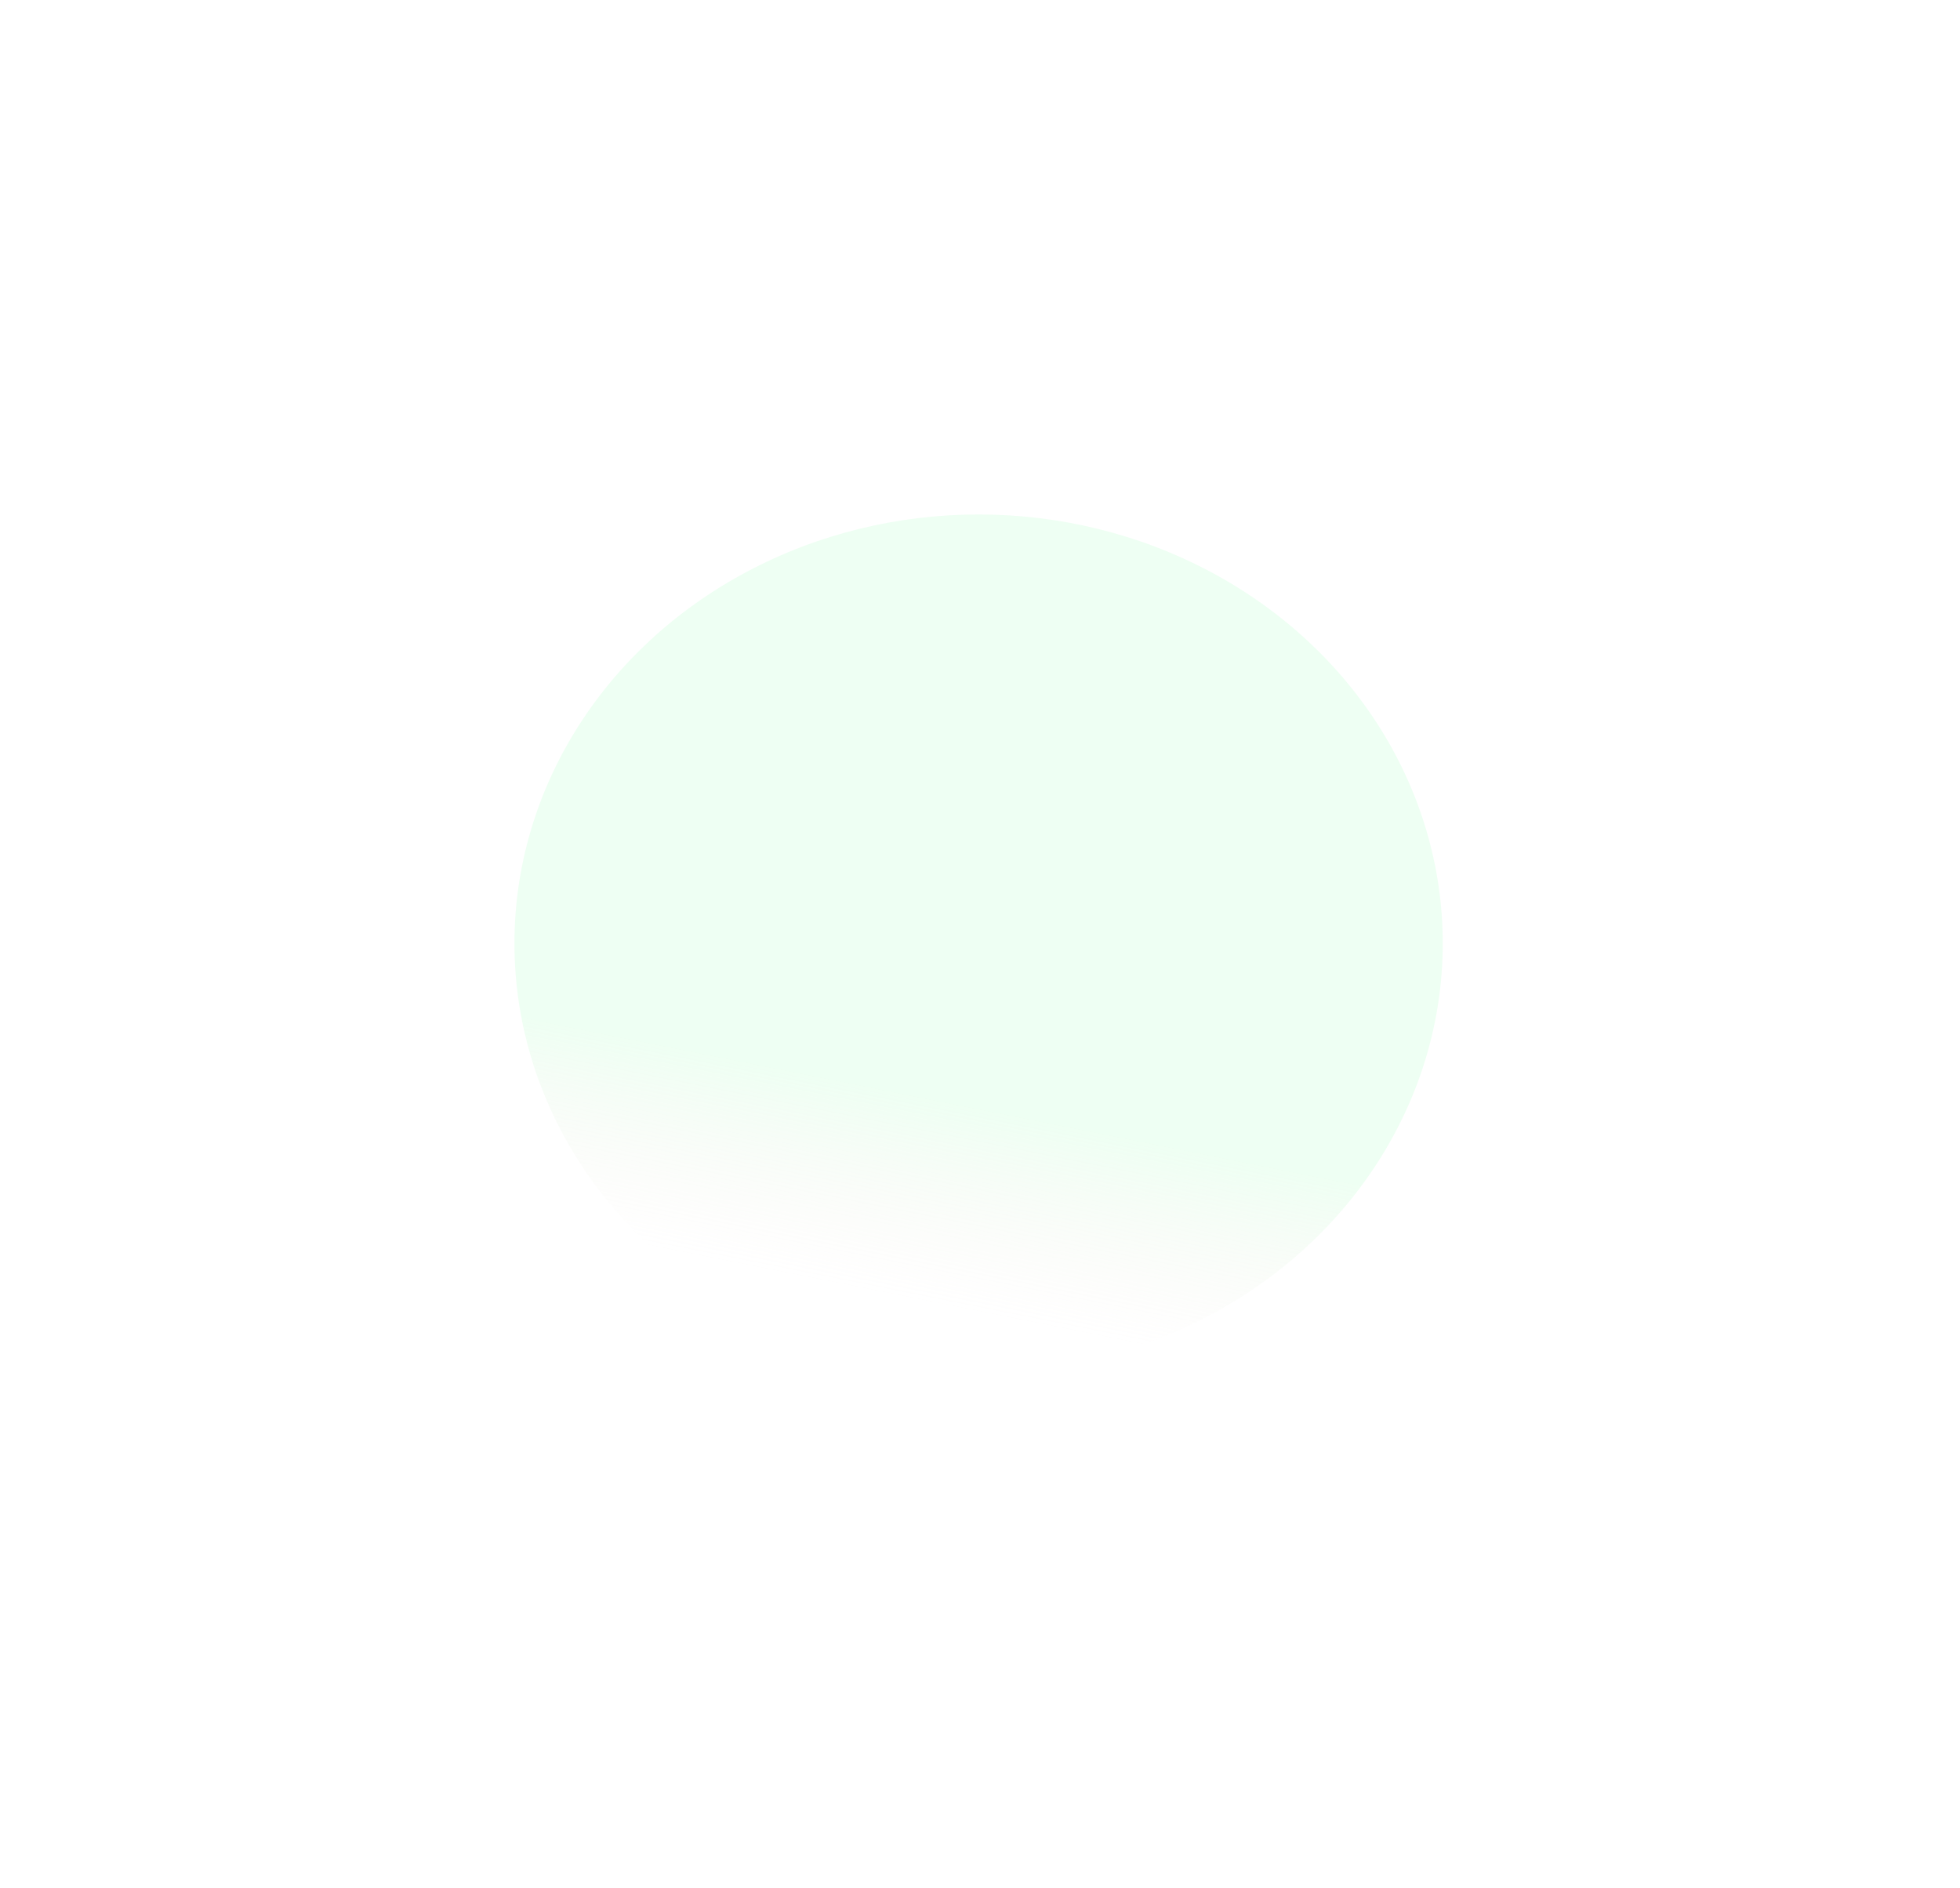 <?xml version="1.0" encoding="utf-8"?>
<svg xmlns="http://www.w3.org/2000/svg" fill="none" height="100%" overflow="visible" preserveAspectRatio="none" style="display: block;" viewBox="0 0 381 367" width="100%">
<g filter="url(#filter0_f_0_7916)" id="Ellipse 7213" opacity="0.2">
<ellipse cx="190.226" cy="183.365" fill="url(#paint0_linear_0_7916)" rx="90.226" ry="83.365"/>
</g>
<defs>
<filter color-interpolation-filters="sRGB" filterUnits="userSpaceOnUse" height="366.73" id="filter0_f_0_7916" width="380.453" x="0" y="0">
<feFlood flood-opacity="0" result="BackgroundImageFix"/>
<feBlend in="SourceGraphic" in2="BackgroundImageFix" mode="normal" result="shape"/>
<feGaussianBlur result="effect1_foregroundBlur_0_7916" stdDeviation="0"/>
</filter>
<linearGradient gradientUnits="userSpaceOnUse" id="paint0_linear_0_7916" x1="176.297" x2="204.911" y1="252.419" y2="109.685">
<stop stop-color="#E3D1BF" stop-opacity="0"/>
<stop offset="0.269" stop-color="#ABFFC2"/>
<stop offset="1" stop-color="#ABFFC2"/>
</linearGradient>
</defs>
</svg>